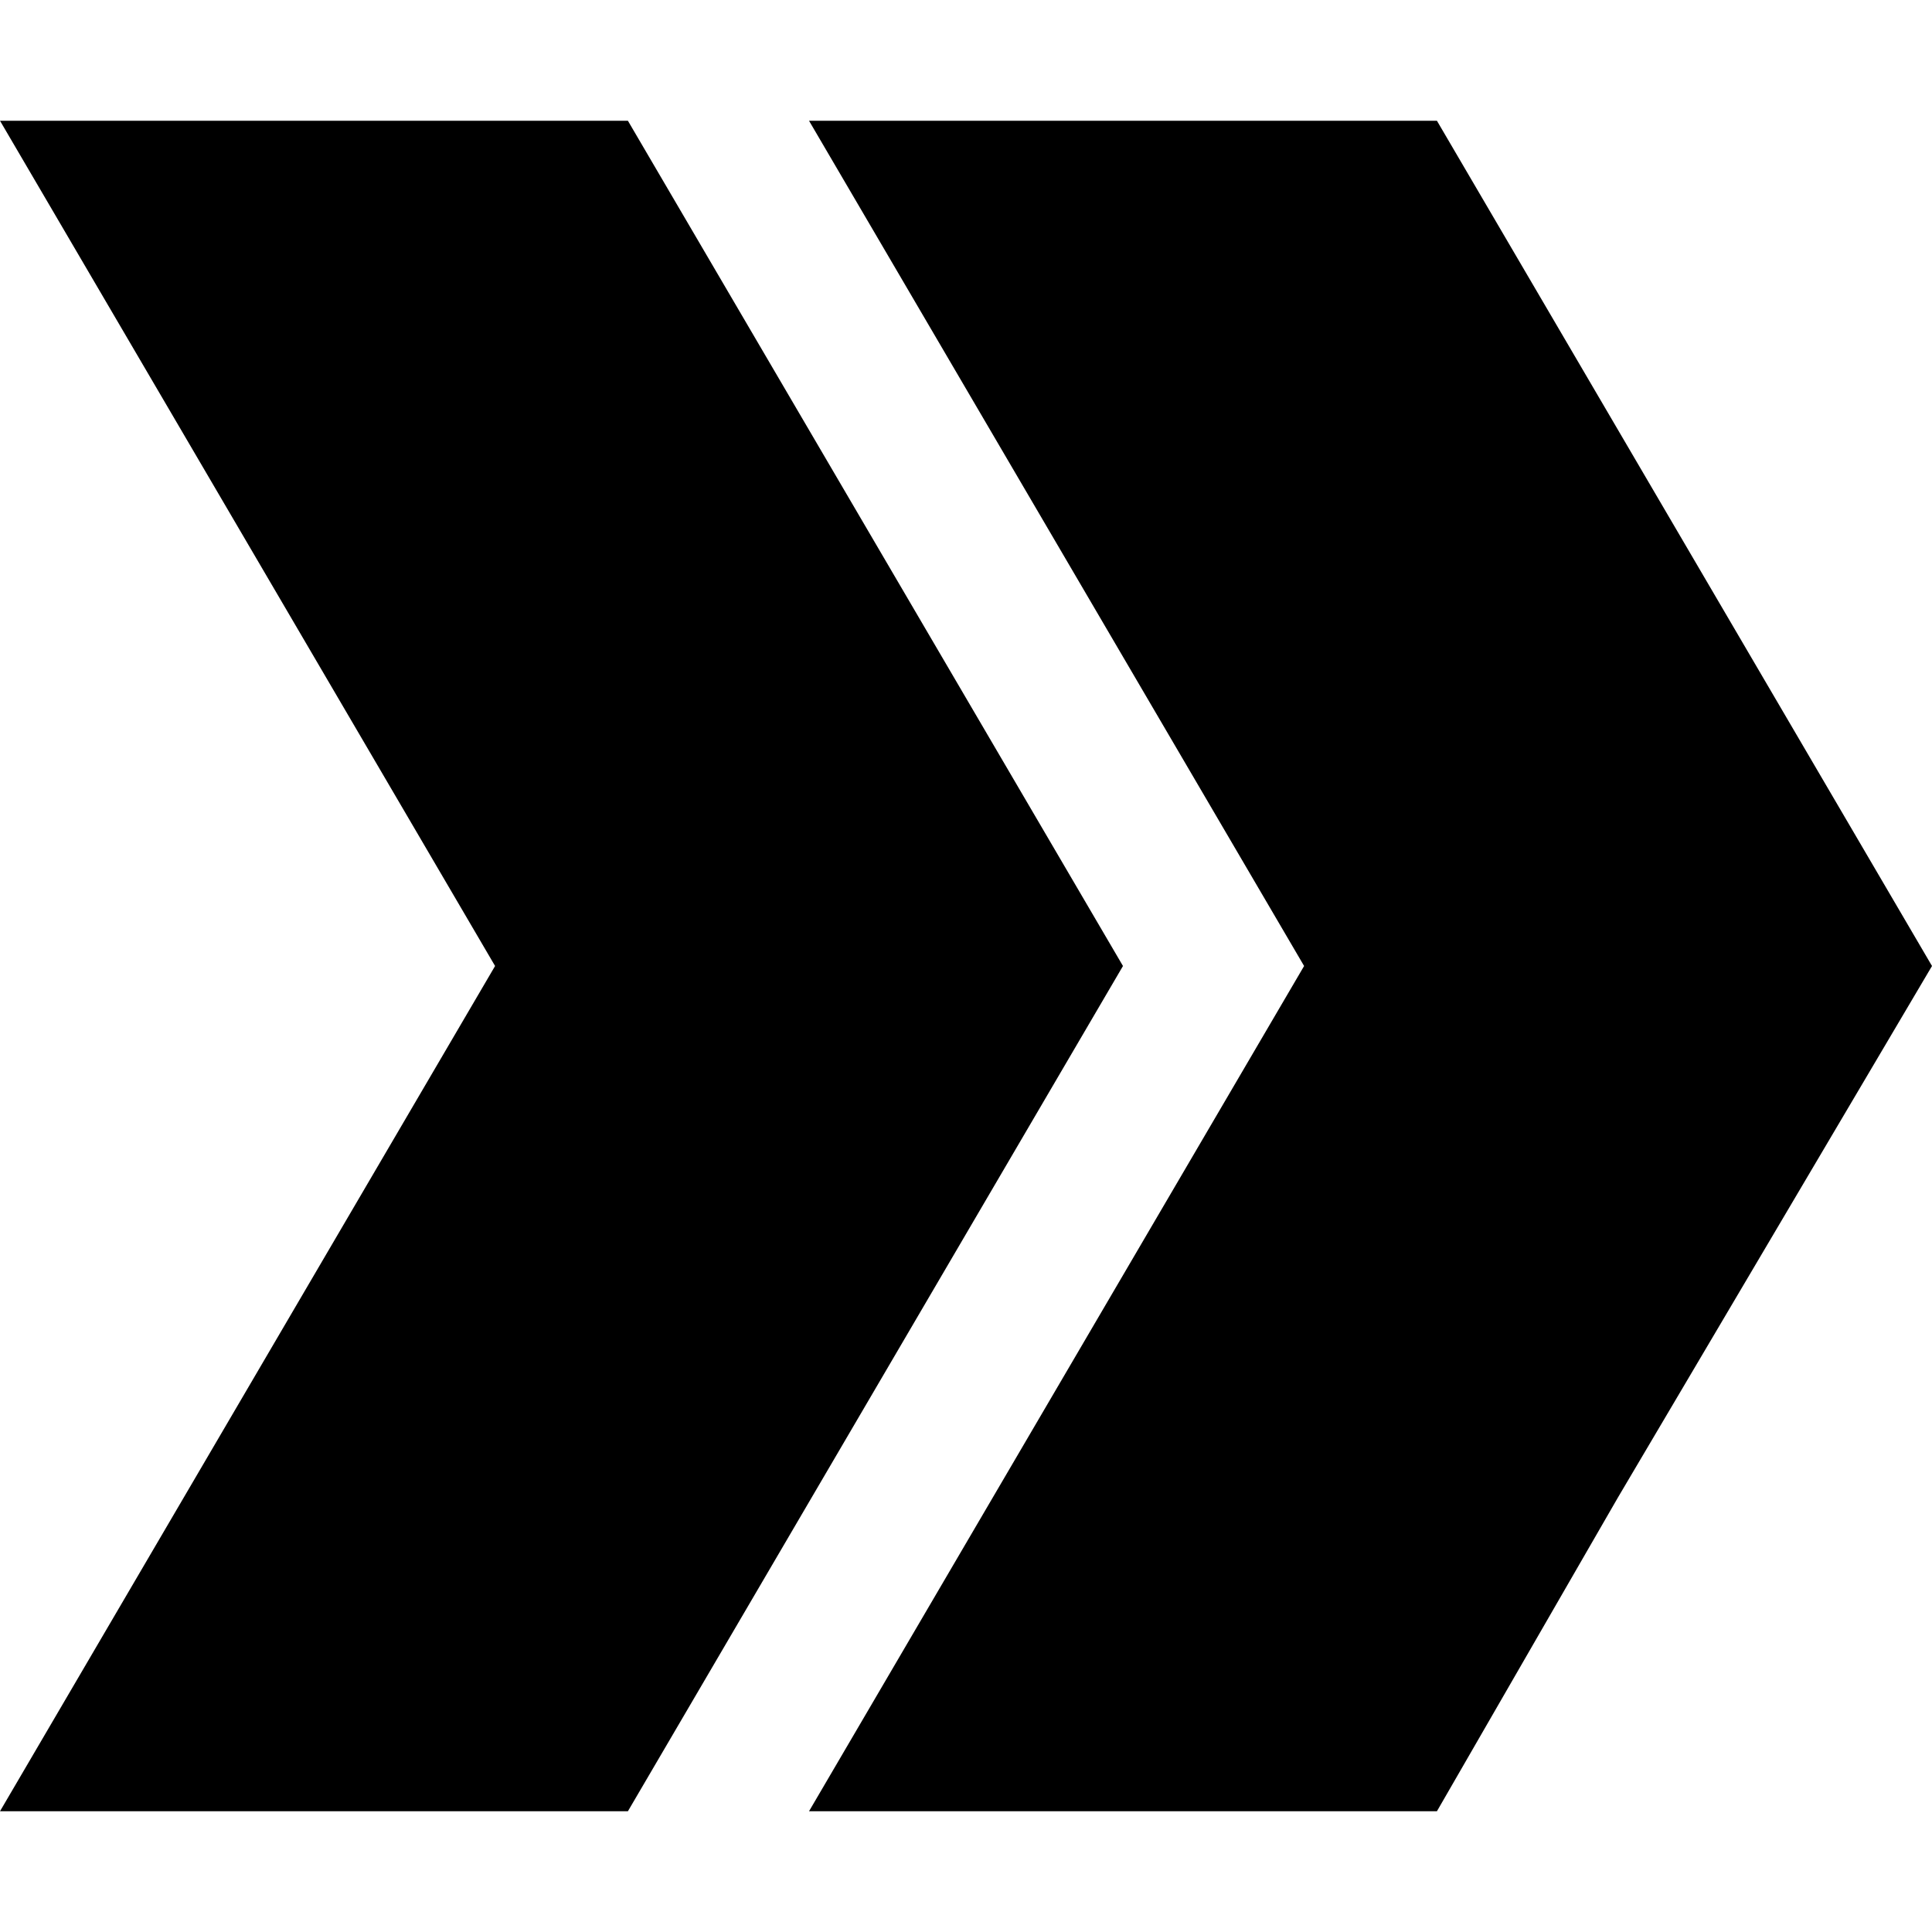 <?xml version="1.0" encoding="utf-8"?><svg version="1.1" xmlns="http://www.w3.org/2000/svg" viewBox="0 0 16 16"><path d="M9.3,8l-4.1,7H0l4.1-7L0,1h5.2L9.3,8z M16,8l-4.1-7H6.7l4.1,7l-4.1,7h5.2l1.5-2.6l0,0L16,8z"/></svg>
